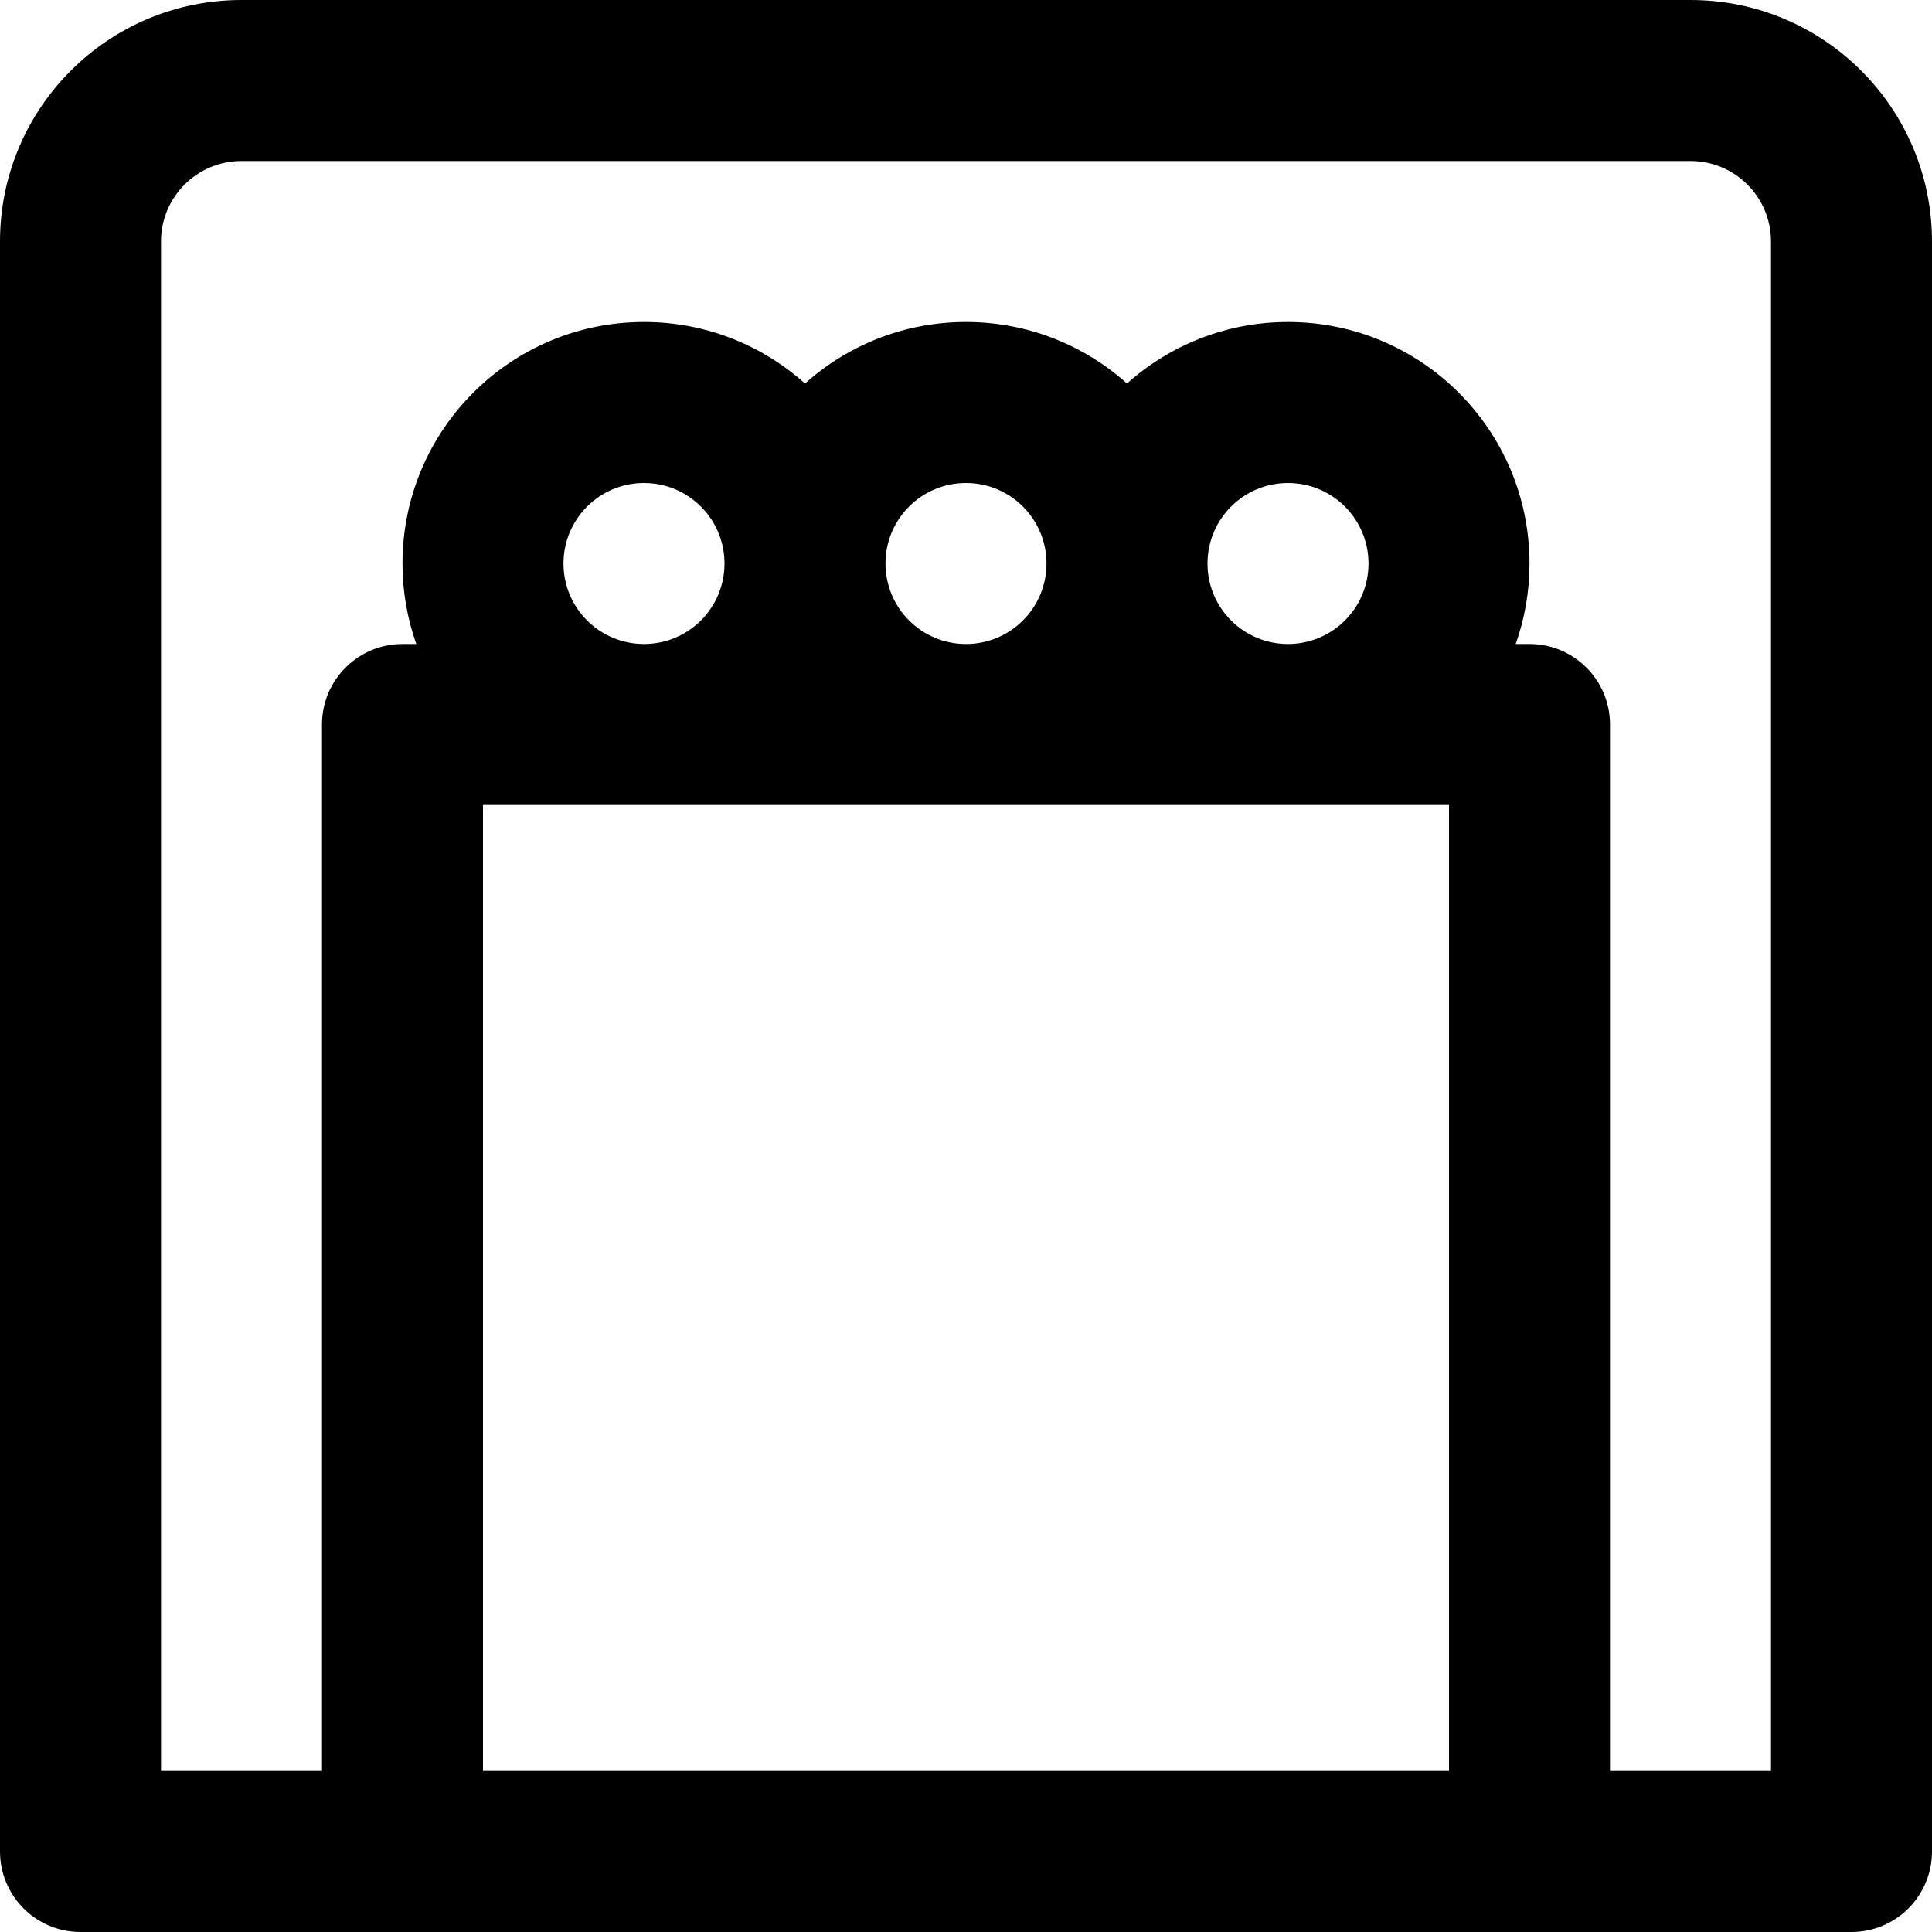 <?xml version="1.0" encoding="iso-8859-1"?>
<!-- Uploaded to: SVG Repo, www.svgrepo.com, Generator: SVG Repo Mixer Tools -->
<svg fill="#000000" height="800px" width="800px" version="1.1" id="Layer_1" xmlns="http://www.w3.org/2000/svg" xmlns:xlink="http://www.w3.org/1999/xlink" 
	 viewBox="0 0 512 512" xml:space="preserve">
<g>
	<g>
		<path d="M448,0H64C28.645,0,0,28.645,0,64v426.667C0,502.449,9.551,512,21.333,512h85.333h298.667h85.333
			c11.782,0,21.333-9.551,21.333-21.333V64C512,28.645,483.355,0,448,0z M149.333,149.333c0-11.791,9.542-21.333,21.333-21.333
			S192,137.542,192,149.333s-9.542,21.333-21.333,21.333S149.333,161.125,149.333,149.333z M341.333,170.667
			c-11.791,0-21.333-9.542-21.333-21.333S329.542,128,341.333,128c11.791,0,21.333,9.542,21.333,21.333
			S353.125,170.667,341.333,170.667z M256,170.667c-11.791,0-21.333-9.542-21.333-21.333S244.209,128,256,128
			s21.333,9.542,21.333,21.333S267.791,170.667,256,170.667z M128,469.333v-256h256v256H128z M469.333,469.333h-42.667V192
			c0-11.782-9.551-21.333-21.333-21.333h-3.654c2.358-6.674,3.654-13.85,3.654-21.333c0-35.355-28.645-64-64-64
			c-16.397,0-31.344,6.169-42.667,16.303C287.344,91.502,272.397,85.333,256,85.333s-31.344,6.169-42.667,16.303
			c-11.322-10.135-26.269-16.303-42.667-16.303c-35.355,0-64,28.645-64,64c0,7.483,1.296,14.66,3.654,21.333h-3.654
			c-11.782,0-21.333,9.551-21.333,21.333v277.333H42.667V64c0-11.791,9.542-21.333,21.333-21.333h384
			c11.791,0,21.333,9.542,21.333,21.333V469.333z"/>
	</g>
</g>
</svg>